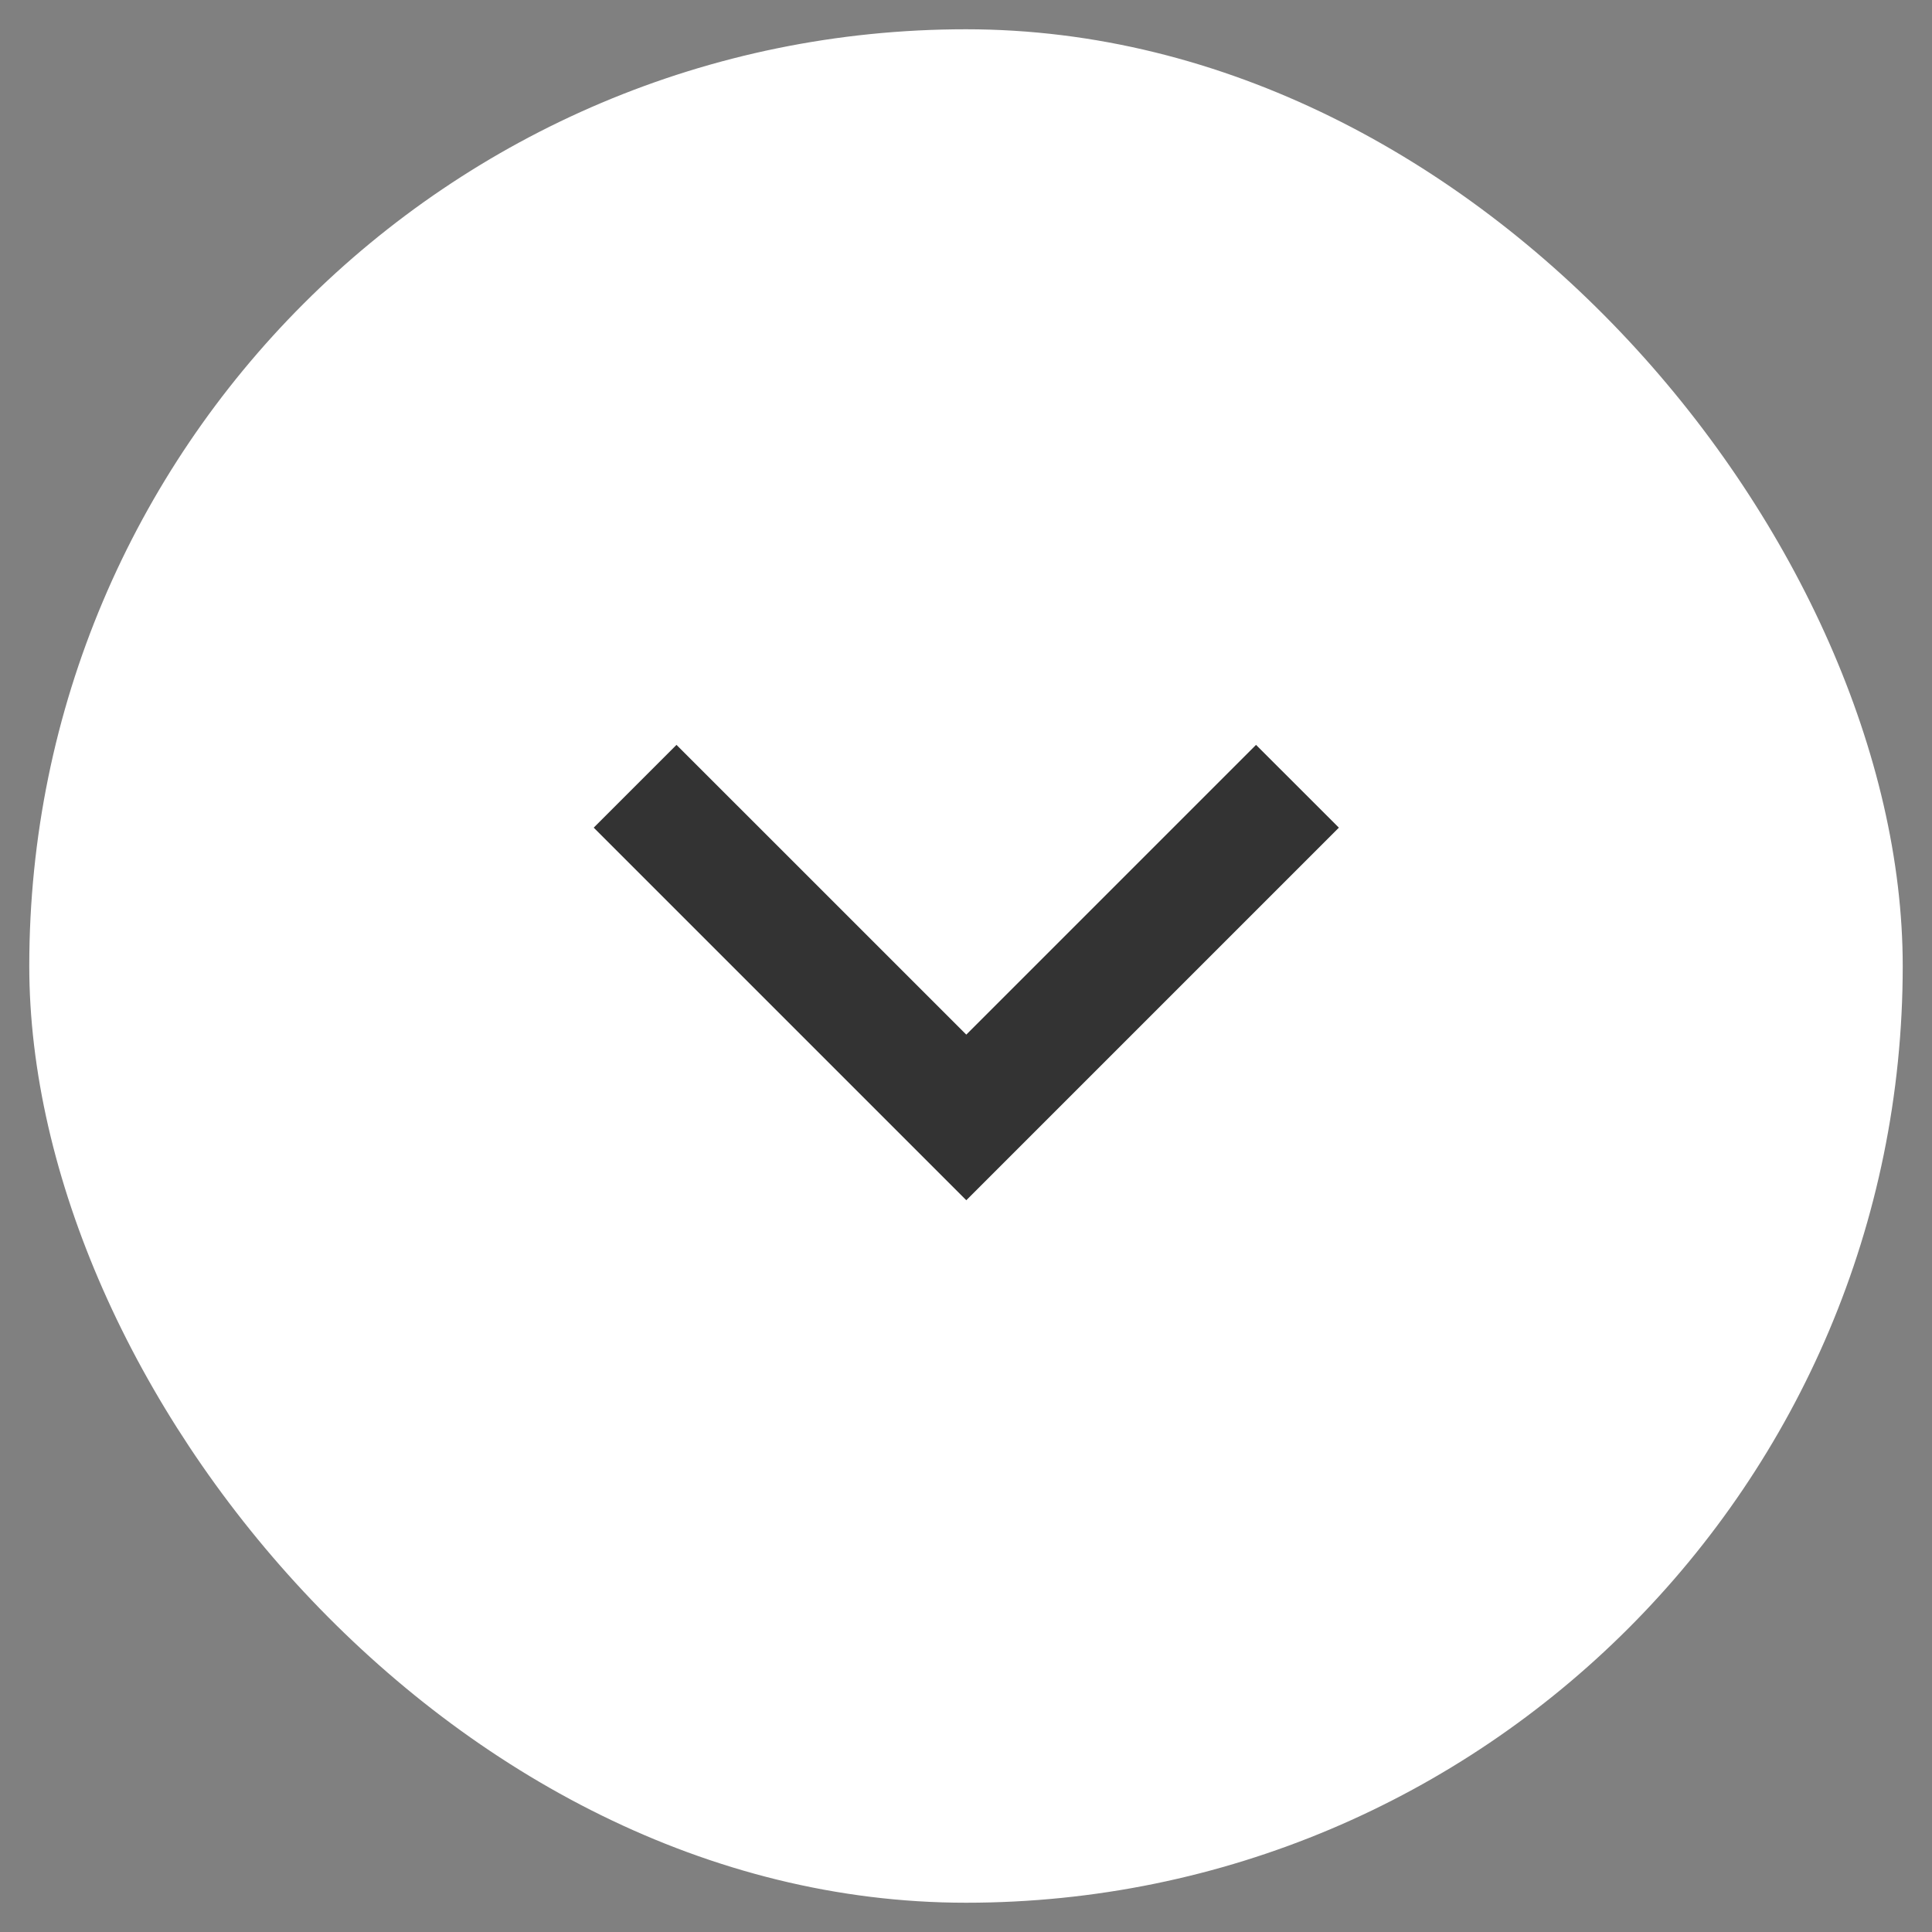 <svg width="33" height="33" viewBox="0 0 33 33" fill="none" xmlns="http://www.w3.org/2000/svg">
<rect x="0" y="0" width="33" height="33" fill="#808080" stroke="none"/>
<rect x="0.5" y="0.5" width="32" height="32" rx="16" fill="white"/>
<path d="M16.505 17.672L21.454 12.723L22.869 14.137L16.505 20.501L10.141 14.137L11.555 12.723L16.505 17.672Z" fill="#333333"/>
</svg>
